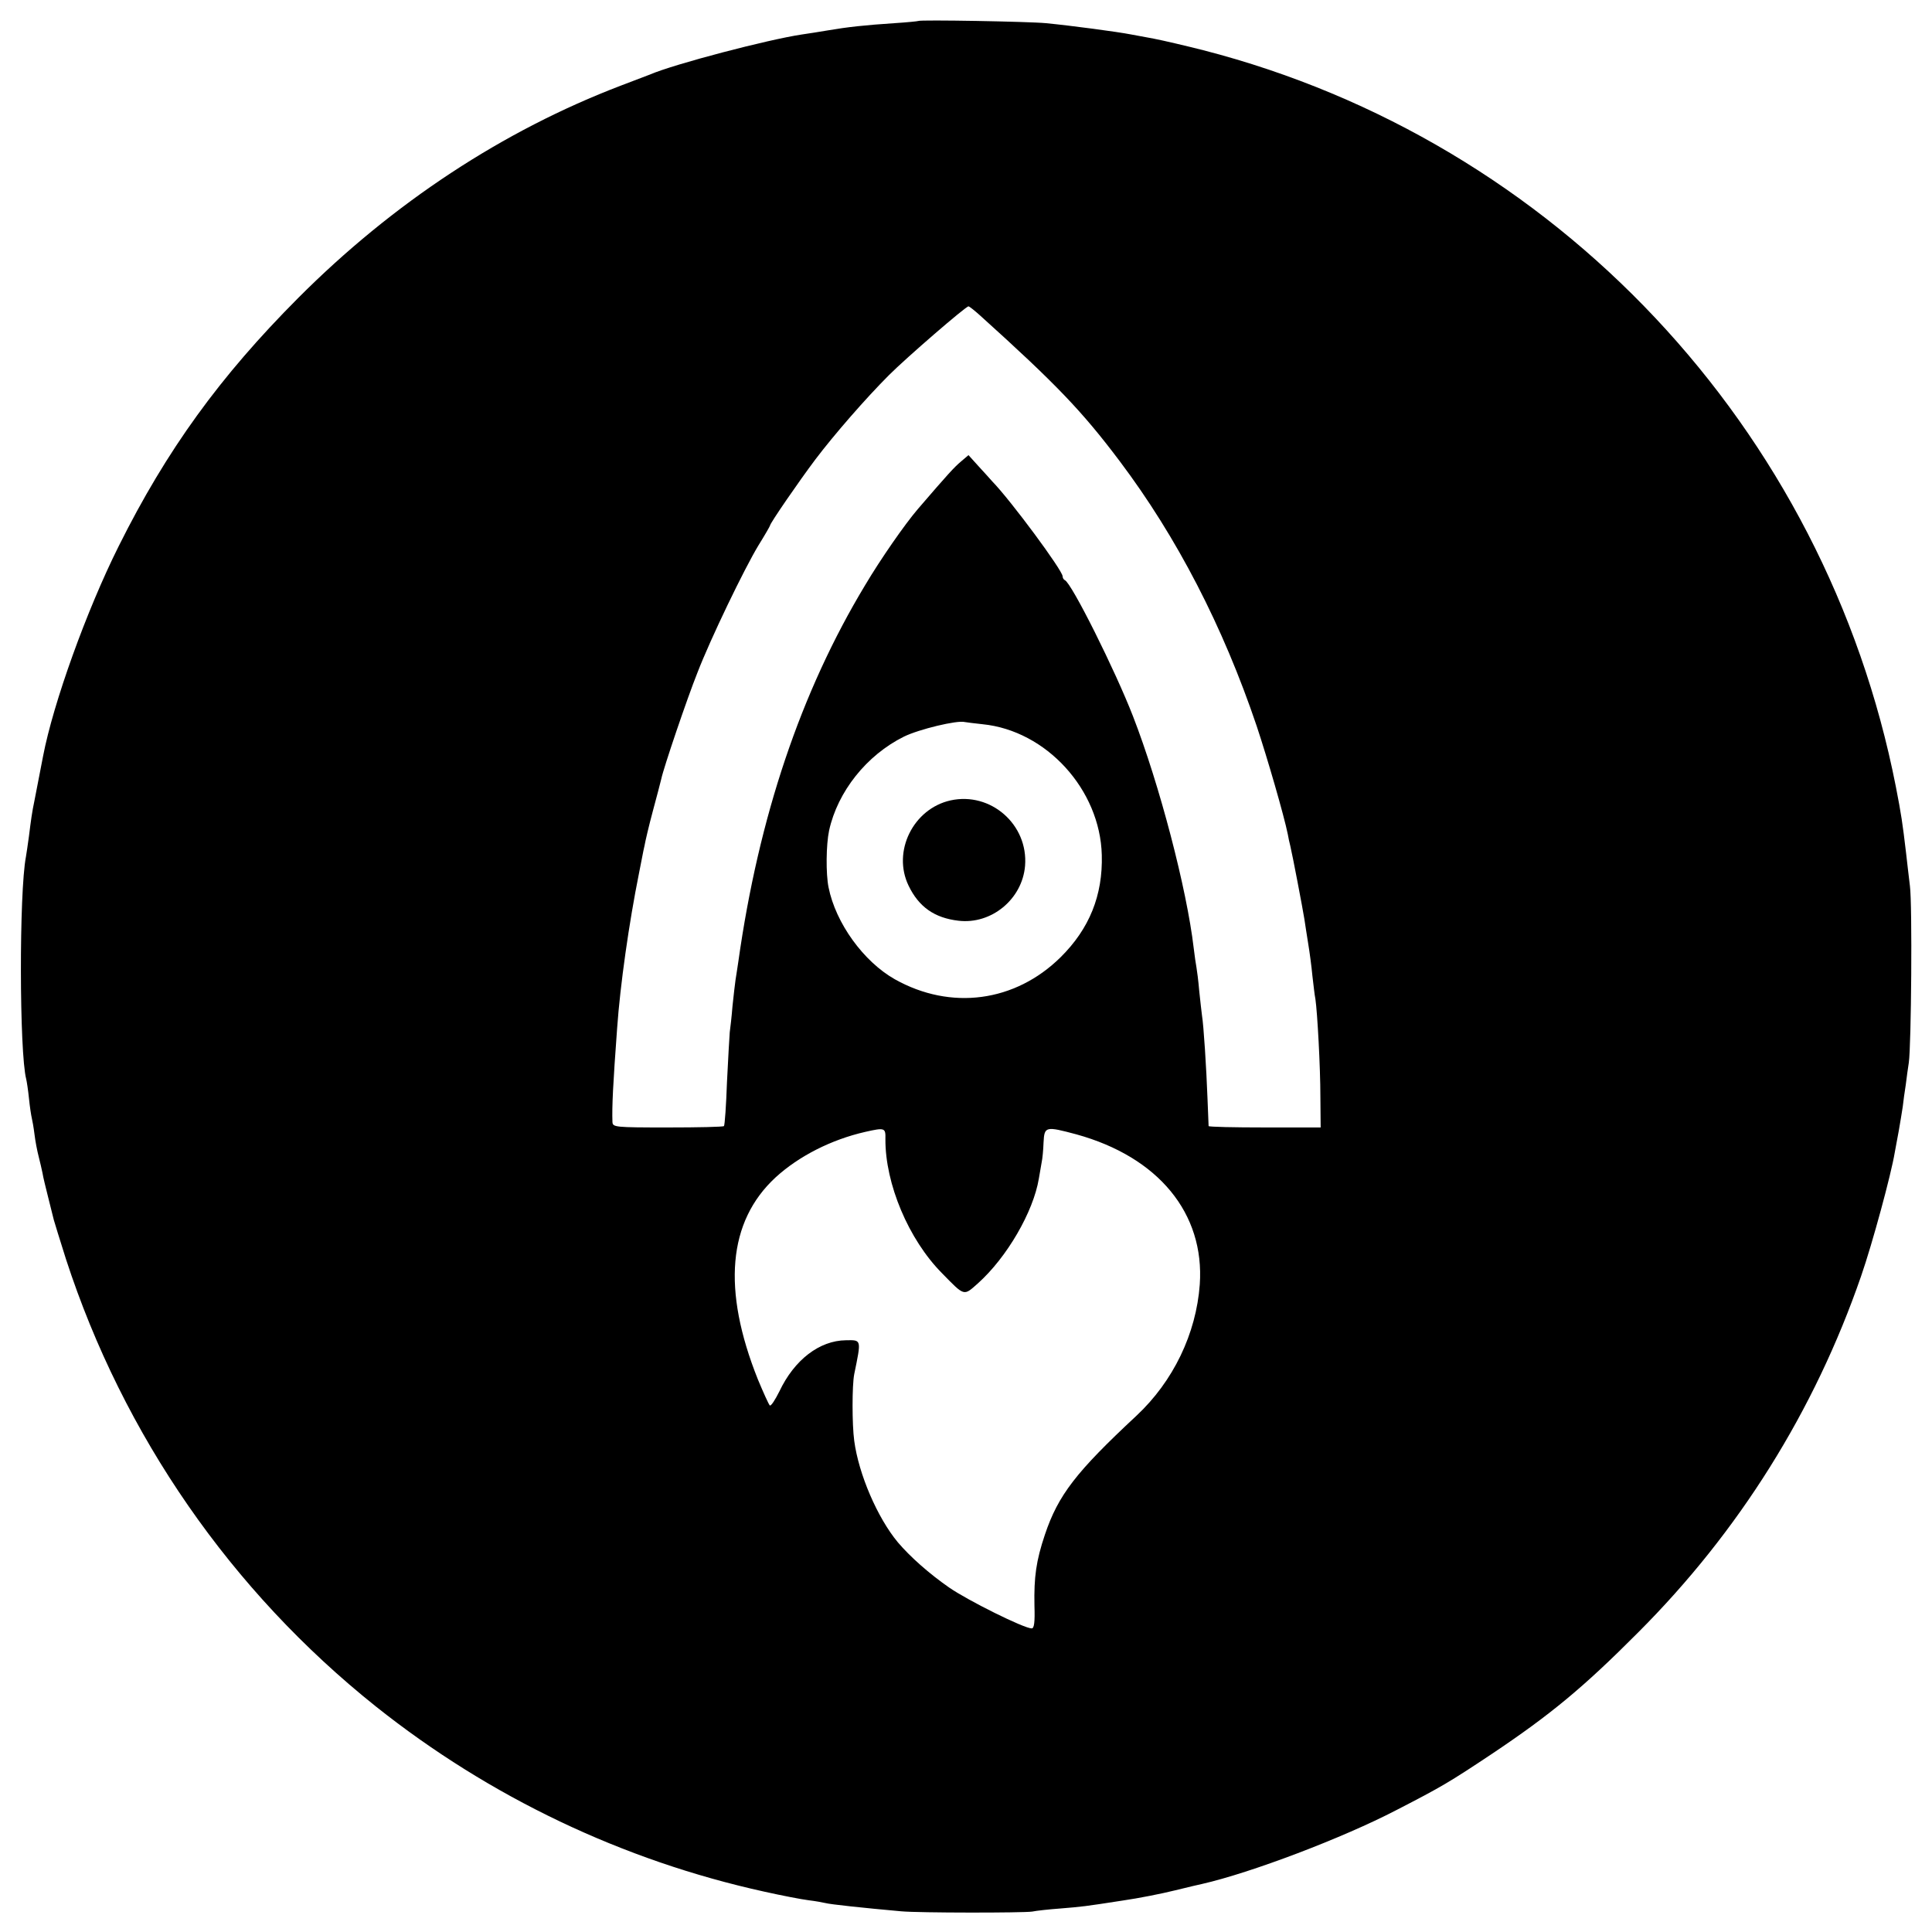 <?xml version="1.0" standalone="no"?>
<!DOCTYPE svg PUBLIC "-//W3C//DTD SVG 20010904//EN"
 "http://www.w3.org/TR/2001/REC-SVG-20010904/DTD/svg10.dtd">
<svg version="1.0" xmlns="http://www.w3.org/2000/svg"
 width="700pt" height="700pt" viewBox="0 0 700 700"
 preserveAspectRatio="xMidYMid meet">
<g transform="translate(0,700) scale(0.1,-0.1)"
fill="#000000" stroke="none">
<path d="M3327 6924 c-1 -1 -40 -5 -87 -8 -107 -7 -170 -14 -240 -26 -30 -5
-73 -12 -95 -15 -121 -18 -462 -107 -550 -145 -11 -4 -58 -22 -105 -40 -427
-163 -826 -425 -1170 -770 -283 -284 -476 -550 -650 -899 -116 -232 -237 -568
-274 -761 -8 -42 -26 -133 -31 -160 -9 -42 -13 -73 -20 -129 -4 -30 -9 -63
-11 -75 -25 -129 -24 -710 1 -806 2 -8 7 -40 10 -70 3 -30 8 -62 10 -70 2 -8
7 -35 10 -60 3 -25 10 -61 15 -80 5 -19 11 -46 14 -60 2 -14 12 -54 21 -90 9
-36 18 -72 20 -80 2 -8 22 -72 44 -142 208 -639 599 -1203 1123 -1621 412
-328 894 -558 1408 -671 63 -14 135 -28 160 -31 25 -3 52 -8 60 -10 18 -5 141
-18 275 -30 64 -6 442 -6 475 -1 14 3 59 8 100 11 84 7 86 7 228 29 56 8 142
25 190 37 48 12 92 22 97 23 176 40 509 166 705 268 165 85 190 100 345 203
212 142 331 240 530 440 365 365 639 802 808 1291 41 118 109 369 122 448 3
17 10 54 15 81 5 28 11 66 14 85 2 19 7 55 11 80 3 25 8 61 11 80 9 62 13 573
4 640 -4 36 -11 90 -14 120 -13 110 -17 137 -37 240 -255 1299 -1232 2339
-2509 2668 -63 16 -144 35 -180 42 -36 7 -72 13 -81 15 -51 10 -217 32 -309
41 -61 6 -457 13 -463 8z m224 -1067 c276 -249 369 -346 506 -528 207 -275
374 -598 496 -959 39 -117 99 -324 113 -393 2 -12 6 -31 9 -42 8 -33 45 -227
51 -265 3 -19 9 -60 14 -90 5 -30 12 -82 15 -115 4 -33 8 -71 11 -85 7 -47 18
-245 18 -355 l1 -110 -202 0 c-112 0 -203 2 -204 5 0 3 -2 48 -4 100 -4 109
-14 266 -20 301 -2 13 -6 53 -10 89 -3 36 -8 74 -10 85 -2 11 -7 43 -10 70
-25 214 -124 593 -220 840 -64 165 -223 484 -247 493 -4 2 -8 8 -8 14 0 21
-187 274 -255 344 -5 6 -27 30 -48 53 l-38 42 -27 -23 c-24 -20 -47 -45 -157
-173 -47 -55 -134 -180 -191 -276 -232 -385 -385 -838 -459 -1364 -3 -22 -8
-51 -10 -65 -2 -14 -7 -56 -11 -95 -3 -38 -8 -81 -10 -95 -1 -14 -6 -95 -10
-180 -3 -85 -8 -157 -11 -160 -3 -3 -94 -5 -204 -5 -192 0 -199 1 -200 20 -2
56 2 136 17 340 11 156 43 381 79 560 8 39 16 84 20 100 3 17 16 73 30 125 14
52 28 105 31 118 8 39 93 290 131 385 47 122 169 375 221 461 23 37 42 70 42
72 0 8 106 162 164 239 68 90 183 222 267 306 63 63 278 249 288 249 3 0 22
-15 42 -33z m9 -1481 c231 -23 426 -237 432 -474 4 -146 -45 -267 -149 -370
-165 -163 -398 -194 -601 -80 -113 64 -214 203 -240 333 -10 49 -9 154 2 206
31 141 136 273 271 340 55 27 193 60 220 53 6 -1 35 -5 65 -8z m-352 -1503
c-1 -162 84 -364 205 -486 83 -85 78 -83 130 -37 105 94 201 259 221 380 3 19
8 45 10 58 3 13 6 45 7 73 3 58 7 59 119 29 297 -82 465 -286 447 -544 -13
-178 -96 -351 -230 -476 -218 -203 -283 -287 -331 -430 -32 -95 -40 -154 -38
-257 2 -61 -1 -83 -10 -83 -28 0 -231 101 -299 148 -72 50 -141 111 -186 164
-74 89 -142 247 -158 368 -8 59 -8 200 0 241 26 127 27 124 -30 123 -96 -1
-187 -71 -241 -185 -16 -32 -31 -55 -35 -51 -4 4 -23 46 -43 94 -130 325 -109
572 64 732 84 77 202 137 325 165 71 16 74 15 73 -26z"/>
<path d="M3444 4100 c-135 -30 -212 -185 -152 -309 37 -77 94 -117 181 -127
119 -14 231 78 241 199 12 149 -124 269 -270 237z"/>
</g>
</svg>
